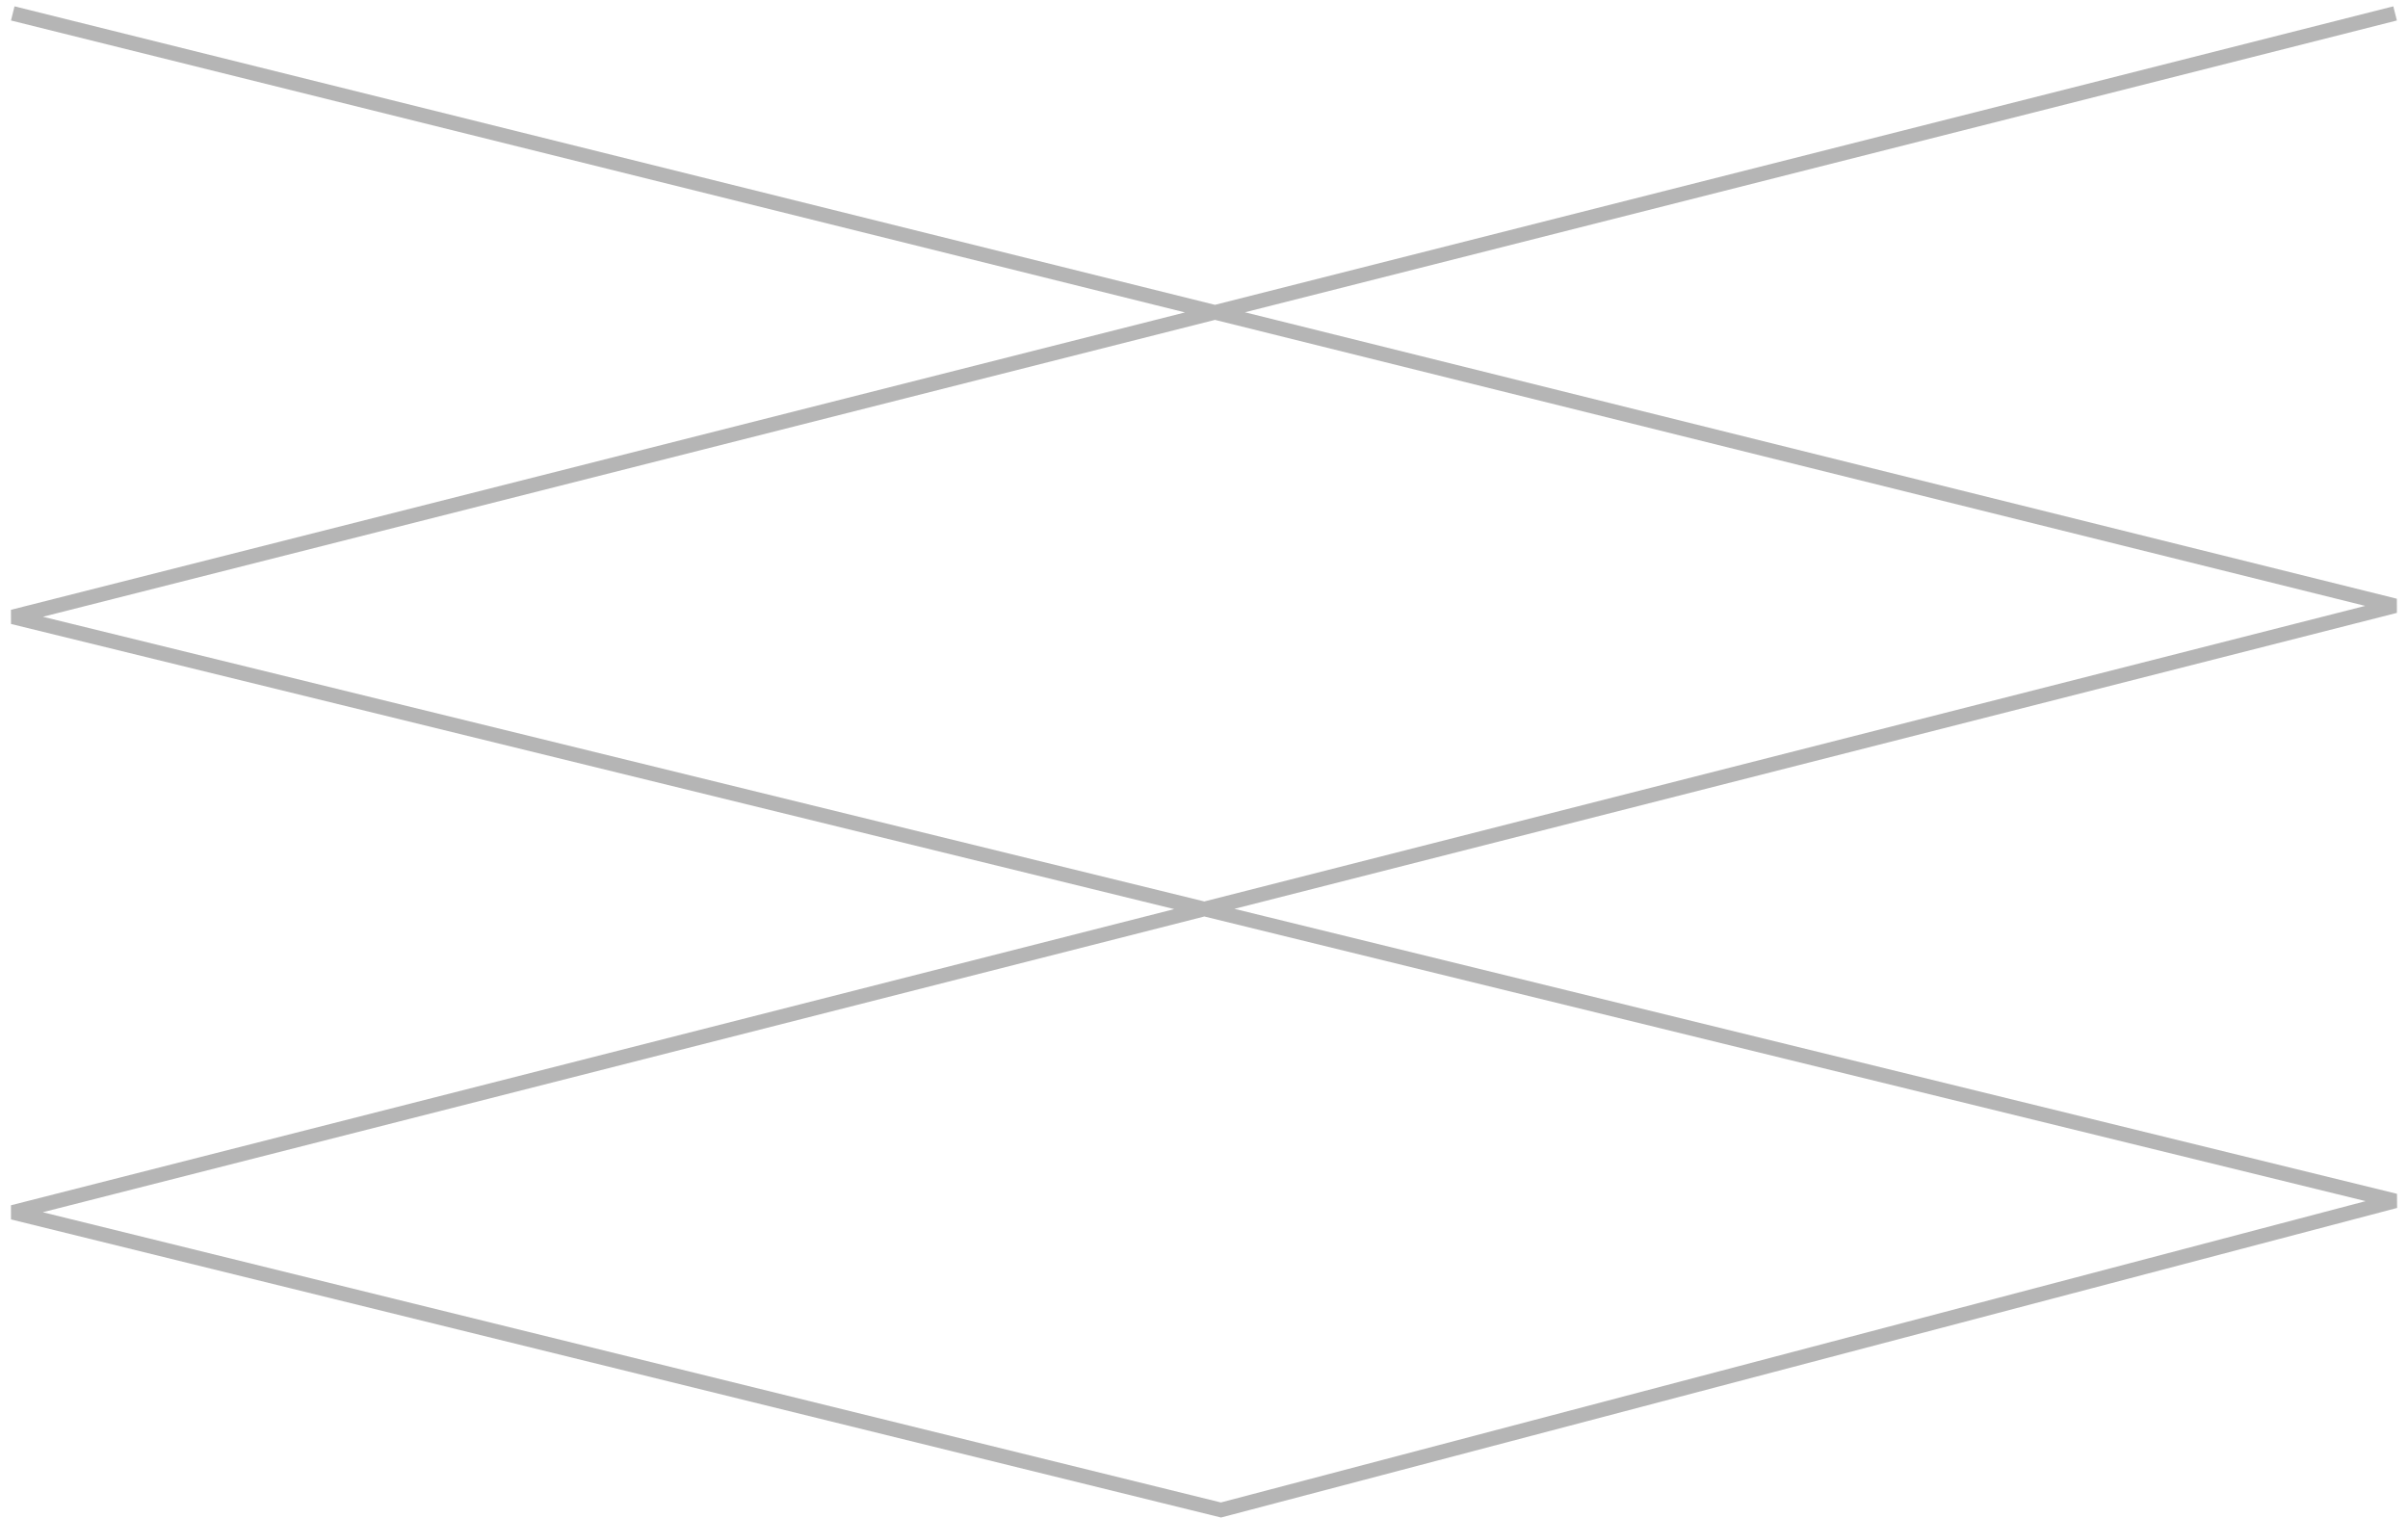 <?xml version="1.0" encoding="UTF-8"?> <svg xmlns="http://www.w3.org/2000/svg" width="165" height="104" viewBox="0 0 165 104" fill="none"> <path d="M164.116 0.919L0.874 42.27L164.126 82.287L83.663 103.467L0.874 83.072L164.116 41.511L0.874 0.919" stroke="#B5B5B5"></path> </svg> 